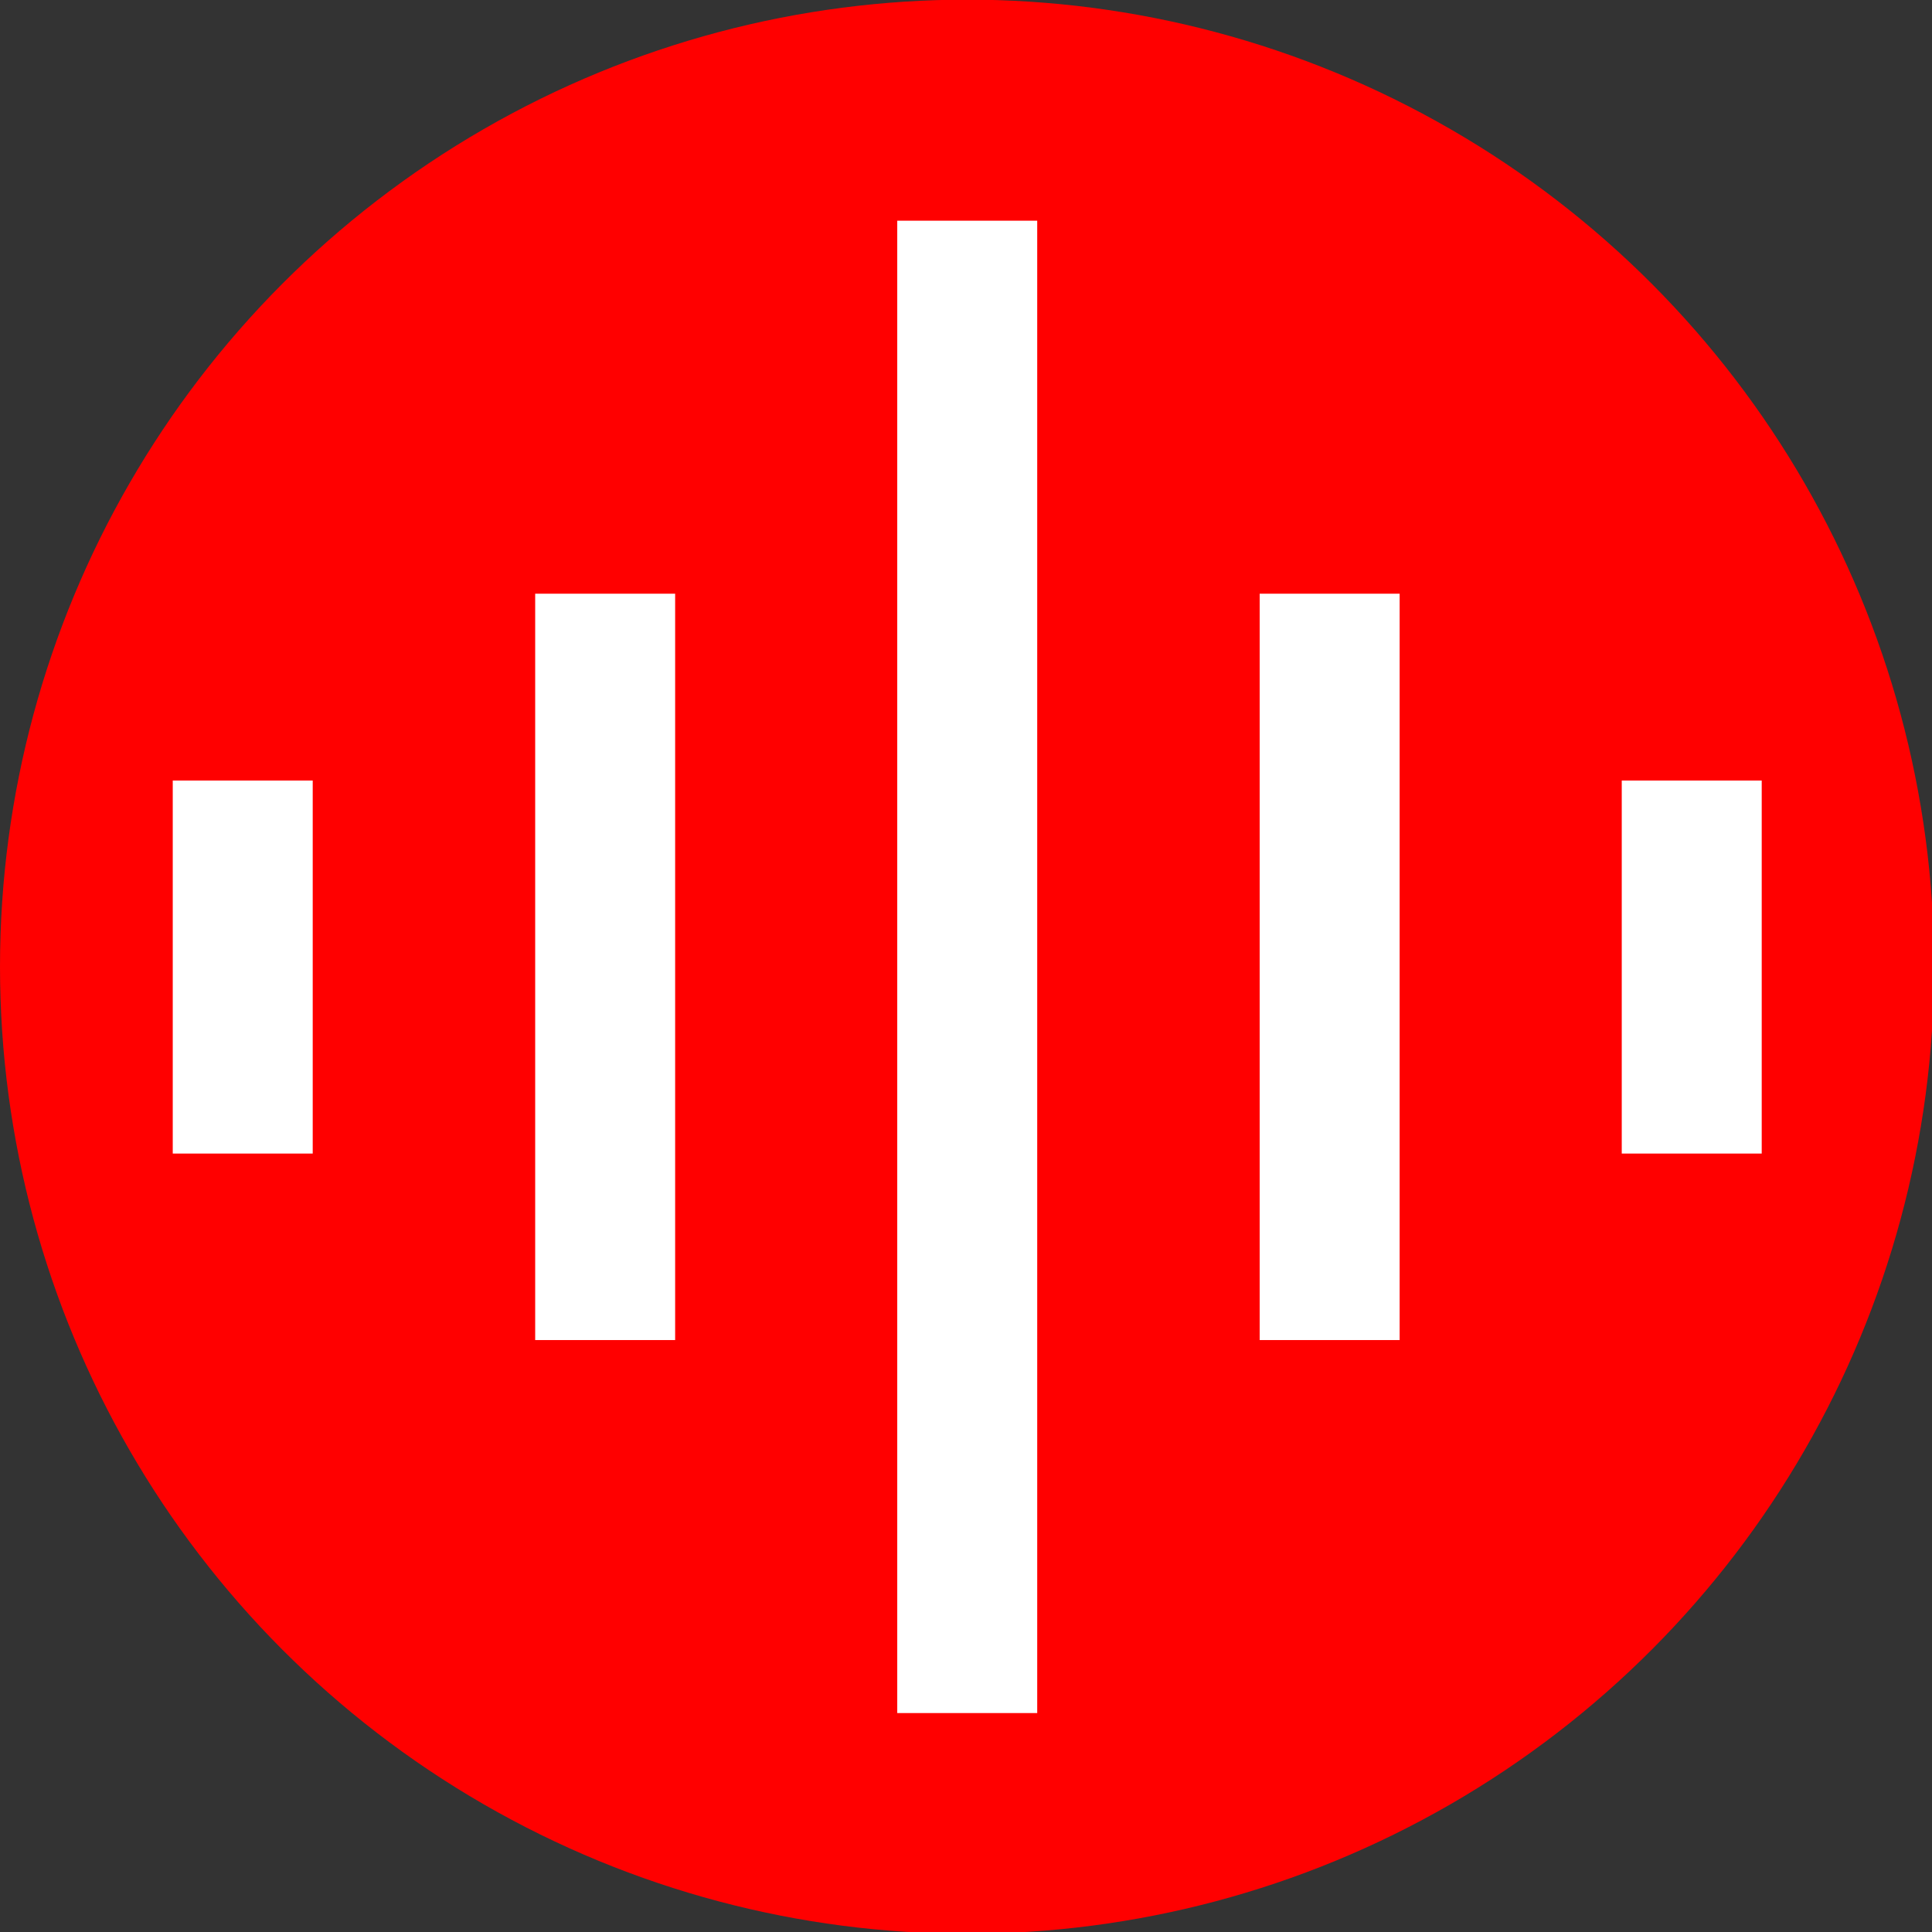 <?xml version="1.0" encoding="UTF-8" standalone="no"?>
<!-- Created with Inkscape (http://www.inkscape.org/) -->

<svg
   width="24"
   height="24"
   viewBox="0 0 5.48 5.48"
   version="1.1"
   id="svg14729"
   inkscape:version="1.2.2 (732a01da63, 2022-12-09)"
   sodipodi:docname="ai_assistant_icon.svg"
   xmlns:inkscape="http://www.inkscape.org/namespaces/inkscape"
   xmlns:sodipodi="http://sodipodi.sourceforge.net/DTD/sodipodi-0.dtd"
   xmlns="http://www.w3.org/2000/svg"
   xmlns:svg="http://www.w3.org/2000/svg">
  <rect x="0" y="0" width="5.48" height="5.48" fill="#333333" stroke="none"/>
  <sodipodi:namedview
     id="namedview14731"
     pagecolor="#ffffff"
     bordercolor="#666666"
     borderopacity="1.0"
     inkscape:showpageshadow="2"
     inkscape:pageopacity="0.0"
     inkscape:pagecheckerboard="0"
     inkscape:deskcolor="#d1d1d1"
     inkscape:document-units="px"
     showgrid="false"
     inkscape:zoom="33.375"
     inkscape:cx="12"
     inkscape:cy="12"
     inkscape:window-width="1920"
     inkscape:window-height="991"
     inkscape:window-x="-9"
     inkscape:window-y="-9"
     inkscape:window-maximized="1"
     inkscape:current-layer="layer1"
     showguides="true">
    <sodipodi:guide
       position="3.965,3.61"
       orientation="0,-1"
       id="guide4152"
       inkscape:locked="false" />
  </sodipodi:namedview>
  <defs
     id="defs14726" />
  <g
     inkscape:label="Layer 1"
     inkscape:groupmode="layer"
     id="layer1"
     transform="translate(-1.49,-1.557)">
    <circle
       style="fill:#ff0000;fill-opacity:1;stroke:#ff0000;stroke-width:0.794;stroke-linecap:square;stroke-linejoin:round;stroke-dasharray:none;paint-order:fill markers stroke"
       id="path1388"
       cx="4.233"
       cy="4.299"
       r="2.346" />
    <g
       id="g4264"
       transform="translate(0.033,0.379)">
      <rect
         style="fill:#ffffff;fill-opacity:1;stroke-width:0.794;stroke-linecap:square;stroke-linejoin:round;paint-order:fill markers stroke"
         id="rect1183"
         width="1.058"
         height="0.397"
         x="-4.45"
         y="1.947"
         transform="rotate(-90)" />
      <rect
         style="fill:#ffffff;fill-opacity:1;stroke-width:0.794;stroke-linecap:square;stroke-linejoin:round;paint-order:fill markers stroke"
         id="rect3363"
         width="2.117"
         height="0.397"
         x="-4.979"
         y="2.975"
         transform="rotate(-90)" />
      <rect
         style="fill:#ffffff;fill-opacity:1;stroke-width:0.794;stroke-linecap:square;stroke-linejoin:round;paint-order:fill markers stroke"
         id="rect4091"
         width="4.233"
         height="0.397"
         x="-6.037"
         y="4.002"
         transform="rotate(-90)" />
      <rect
         style="fill:#ffffff;fill-opacity:1;stroke-width:0.794;stroke-linecap:square;stroke-linejoin:round;paint-order:fill markers stroke"
         id="rect4104"
         width="2.117"
         height="0.397"
         x="-4.979"
         y="5.03"
         transform="rotate(-90)" />
      <rect
         style="fill:#ffffff;fill-opacity:1;stroke-width:0.794;stroke-linecap:square;stroke-linejoin:round;paint-order:fill markers stroke"
         id="rect4106"
         width="1.058"
         height="0.397"
         x="-4.45"
         y="6.057"
         transform="rotate(-90)" />
    </g>
  </g>
</svg>
